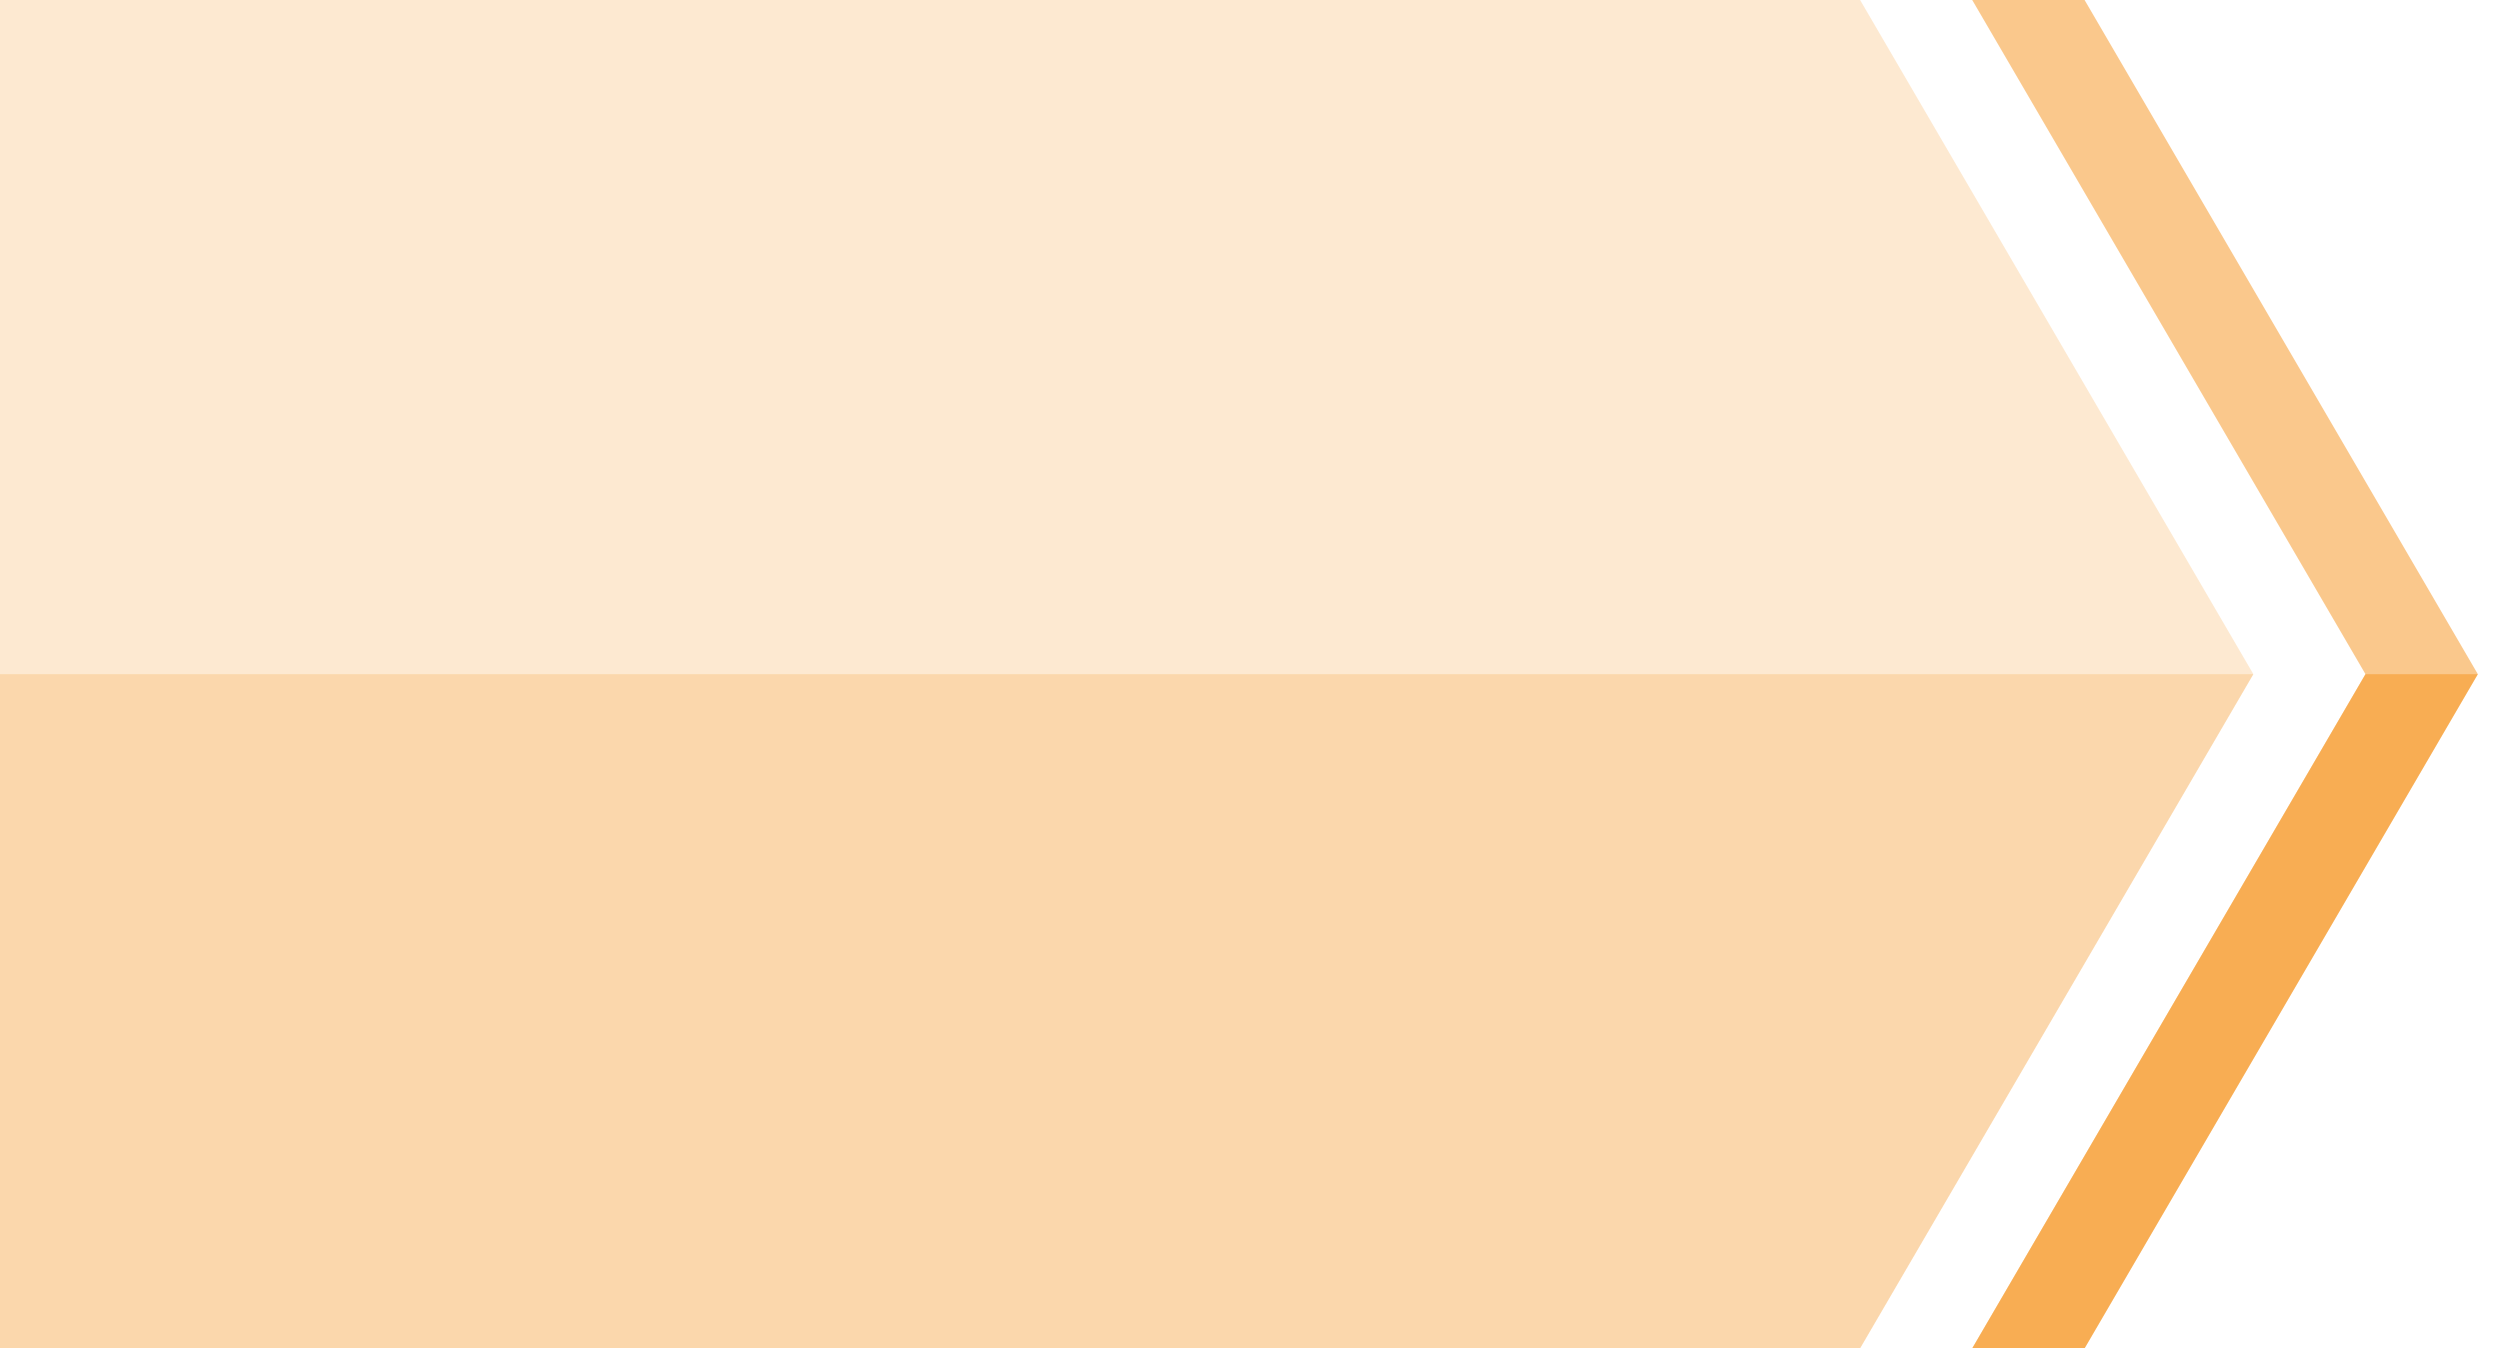 <svg width="89" height="48" viewBox="0 0 89 48" fill="none" xmlns="http://www.w3.org/2000/svg">
<path opacity="0.2" d="M0 0H66.22L80.22 24H0V0Z" fill="#F7931A"/>
<path opacity="0.2" d="M0 24H80.22L66.22 48H0V24Z" fill="#F7931A"/>
<path opacity="0.2" d="M0 24H80.22L66.22 48H0V24Z" fill="#F7931A"/>
<path opacity="0.5" d="M70.211 0H74.211L88.211 24H84.211L70.211 0Z" fill="#F7931A"/>
<path opacity="0.5" d="M84.211 24H88.211L74.211 48H70.211L84.211 24Z" fill="#F7931A"/>
<path opacity="0.5" d="M84.211 24H88.211L74.211 48H70.211L84.211 24Z" fill="#F7931A"/>
</svg>
